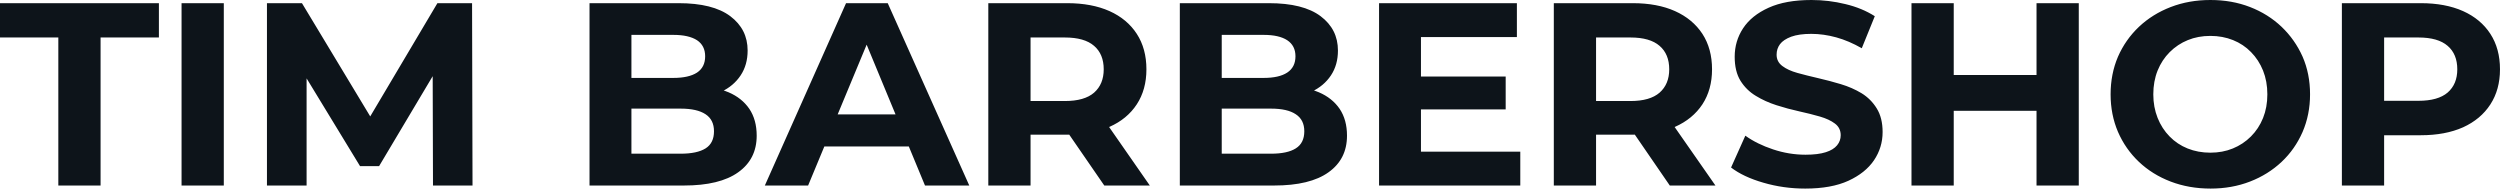<svg fill="#0d141a" viewBox="0 0 220.731 16.652" height="100%" width="100%" xmlns="http://www.w3.org/2000/svg"><path preserveAspectRatio="none" d="M8.88 16.38L5.15 16.38L5.15 3.31L0 3.31L0 0.28L14.03 0.28L14.03 3.31L8.88 3.31L8.88 16.38ZM19.76 16.38L16.03 16.38L16.03 0.28L19.76 0.28L19.76 16.38ZM27.07 16.38L23.57 16.38L23.57 0.28L26.66 0.28L33.51 11.64L31.88 11.64L38.62 0.28L41.68 0.28L41.72 16.38L38.23 16.38L38.20 5.64L38.85 5.64L33.47 14.67L31.79 14.67L26.29 5.64L27.07 5.64L27.07 16.38ZM60.38 16.38L52.05 16.38L52.05 0.28L59.91 0.28Q62.95 0.28 64.48 1.43Q66.01 2.58 66.01 4.46L66.01 4.46Q66.01 5.73 65.39 6.66Q64.77 7.59 63.69 8.10Q62.61 8.60 61.20 8.60L61.20 8.60L61.64 7.66Q63.16 7.66 64.33 8.15Q65.50 8.65 66.16 9.61Q66.81 10.58 66.81 11.98L66.81 11.98Q66.81 14.05 65.18 15.21Q63.55 16.38 60.38 16.38L60.38 16.38ZM55.75 3.08L55.75 13.57L60.10 13.57Q61.55 13.57 62.30 13.10Q63.04 12.63 63.04 11.59L63.04 11.59Q63.04 10.58 62.30 10.09Q61.55 9.59 60.10 9.59L60.10 9.59L55.48 9.59L55.48 6.88L59.45 6.88Q60.81 6.88 61.54 6.41Q62.26 5.93 62.26 4.97L62.26 4.97Q62.26 4.03 61.54 3.55Q60.81 3.08 59.45 3.08L59.45 3.08L55.75 3.08ZM71.35 16.38L67.53 16.38L74.70 0.28L78.38 0.28L85.58 16.38L81.67 16.38L75.78 2.16L77.26 2.16L71.35 16.38ZM81.40 12.93L71.12 12.93L72.11 10.10L80.39 10.10L81.40 12.93ZM90.99 16.38L87.26 16.38L87.26 0.28L94.23 0.28Q96.39 0.28 97.96 0.98Q99.52 1.68 100.37 2.99Q101.22 4.30 101.22 6.12L101.22 6.12Q101.22 7.91 100.37 9.21Q99.52 10.51 97.96 11.20Q96.39 11.89 94.23 11.89L94.23 11.89L89.33 11.89L90.99 10.26L90.99 16.38ZM101.52 16.38L97.50 16.38L93.47 10.53L97.45 10.53L101.52 16.38ZM90.99 1.54L90.99 10.67L89.33 8.92L94.02 8.92Q95.75 8.92 96.60 8.18Q97.45 7.43 97.45 6.12L97.45 6.12Q97.45 4.78 96.60 4.05Q95.75 3.31 94.02 3.31L94.02 3.31L89.33 3.31L90.99 1.54ZM112.49 16.38L104.17 16.38L104.17 0.28L112.03 0.28Q115.07 0.28 116.60 1.43Q118.13 2.58 118.13 4.46L118.13 4.46Q118.13 5.73 117.51 6.66Q116.89 7.59 115.80 8.10Q114.72 8.60 113.32 8.60L113.32 8.60L113.76 7.66Q115.28 7.66 116.45 8.15Q117.62 8.65 118.28 9.61Q118.93 10.58 118.93 11.98L118.93 11.98Q118.93 14.05 117.30 15.21Q115.67 16.38 112.49 16.38L112.49 16.38ZM107.87 3.08L107.87 13.57L112.22 13.57Q113.67 13.57 114.41 13.10Q115.16 12.63 115.16 11.59L115.16 11.59Q115.16 10.58 114.41 10.09Q113.67 9.59 112.22 9.59L112.22 9.59L107.59 9.59L107.59 6.88L111.57 6.88Q112.93 6.88 113.65 6.41Q114.38 5.93 114.38 4.97L114.38 4.97Q114.38 4.03 113.65 3.55Q112.93 3.08 111.57 3.08L111.57 3.08L107.87 3.08ZM125.19 9.66L125.19 6.76L132.94 6.76L132.94 9.66L125.19 9.66ZM125.46 3.27L125.46 13.39L134.23 13.39L134.23 16.38L121.76 16.38L121.76 0.28L133.93 0.28L133.93 3.27L125.46 3.27ZM140.92 16.38L137.19 16.38L137.19 0.28L144.16 0.28Q146.33 0.28 147.89 0.98Q149.45 1.68 150.31 2.99Q151.16 4.30 151.16 6.12L151.16 6.12Q151.16 7.91 150.31 9.21Q149.45 10.51 147.89 11.20Q146.33 11.89 144.16 11.89L144.16 11.89L139.27 11.89L140.92 10.26L140.92 16.38ZM151.46 16.38L147.43 16.38L143.41 10.53L147.38 10.53L151.46 16.38ZM140.92 1.54L140.92 10.67L139.27 8.92L143.96 8.92Q145.68 8.92 146.53 8.18Q147.38 7.43 147.38 6.12L147.38 6.12Q147.38 4.78 146.53 4.05Q145.68 3.31 143.96 3.31L143.96 3.31L139.27 3.31L140.92 1.54ZM159.39 16.65L159.39 16.65Q157.46 16.65 155.69 16.13Q153.92 15.62 152.84 14.79L152.84 14.79L154.10 11.98Q155.13 12.72 156.55 13.19Q157.96 13.66 159.41 13.66L159.41 13.66Q160.52 13.66 161.20 13.44Q161.87 13.23 162.20 12.83Q162.52 12.44 162.52 11.94L162.52 11.94Q162.52 11.29 162.01 10.91Q161.51 10.53 160.68 10.29Q159.85 10.05 158.85 9.83Q157.85 9.61 156.85 9.29Q155.85 8.97 155.02 8.46Q154.19 7.96 153.67 7.13Q153.16 6.30 153.16 5.01L153.16 5.01Q153.16 3.63 153.90 2.50Q154.65 1.36 156.16 0.68Q157.66 0 159.94 0L159.94 0Q161.46 0 162.93 0.36Q164.40 0.71 165.53 1.43L165.53 1.43L164.38 4.26Q163.25 3.61 162.13 3.30Q161 2.99 159.92 2.99L159.92 2.99Q158.84 2.99 158.15 3.24Q157.46 3.50 157.16 3.90Q156.86 4.30 156.86 4.83L156.86 4.83Q156.86 5.45 157.37 5.83Q157.87 6.21 158.70 6.44Q159.53 6.67 160.53 6.90Q161.53 7.13 162.53 7.43Q163.53 7.73 164.36 8.23Q165.19 8.74 165.70 9.57Q166.22 10.40 166.22 11.66L166.22 11.66Q166.22 13.02 165.46 14.15Q164.70 15.27 163.20 15.96Q161.69 16.65 159.39 16.65ZM179.81 16.38L179.81 0.28L183.54 0.28L183.54 16.38L179.81 16.38ZM172.50 0.28L172.50 16.38L168.77 16.38L168.77 0.28L172.50 0.28ZM180.09 6.62L180.09 9.78L172.22 9.78L172.22 6.62L180.09 6.62ZM195.18 16.65L195.18 16.65Q193.27 16.65 191.65 16.03Q190.03 15.41 188.84 14.28Q187.66 13.16 187.00 11.64Q186.35 10.12 186.35 8.33L186.35 8.33Q186.35 6.53 187.00 5.01Q187.66 3.50 188.85 2.37Q190.05 1.24 191.66 0.62Q193.27 0 195.16 0L195.16 0Q197.06 0 198.66 0.62Q200.26 1.24 201.45 2.37Q202.63 3.50 203.30 5.00Q203.96 6.51 203.96 8.33L203.96 8.33Q203.96 10.12 203.30 11.65Q202.63 13.18 201.45 14.29Q200.26 15.41 198.66 16.03Q197.06 16.65 195.18 16.65ZM195.16 13.48L195.16 13.48Q196.24 13.48 197.14 13.11Q198.05 12.74 198.74 12.05Q199.43 11.36 199.81 10.42Q200.19 9.48 200.19 8.33L200.19 8.33Q200.19 7.18 199.81 6.23Q199.43 5.29 198.75 4.60Q198.08 3.91 197.16 3.54Q196.24 3.17 195.16 3.17L195.16 3.17Q194.07 3.17 193.17 3.54Q192.26 3.91 191.57 4.60Q190.88 5.29 190.50 6.23Q190.12 7.18 190.12 8.33L190.12 8.33Q190.12 9.45 190.50 10.41Q190.88 11.36 191.56 12.05Q192.23 12.74 193.15 13.11Q194.07 13.48 195.16 13.48ZM210.50 16.38L206.77 16.38L206.77 0.28L213.74 0.28Q215.90 0.28 217.47 0.98Q219.03 1.68 219.88 2.99Q220.73 4.30 220.73 6.12L220.73 6.12Q220.73 7.91 219.88 9.22Q219.03 10.53 217.47 11.24Q215.90 11.94 213.74 11.94L213.74 11.94L208.84 11.94L210.50 10.26L210.50 16.38ZM210.50 1.54L210.50 10.67L208.84 8.90L213.53 8.90Q215.26 8.90 216.11 8.17Q216.96 7.43 216.96 6.12L216.96 6.12Q216.96 4.78 216.11 4.05Q215.26 3.31 213.53 3.31L213.53 3.31L208.84 3.31L210.50 1.54Z"></path></svg>